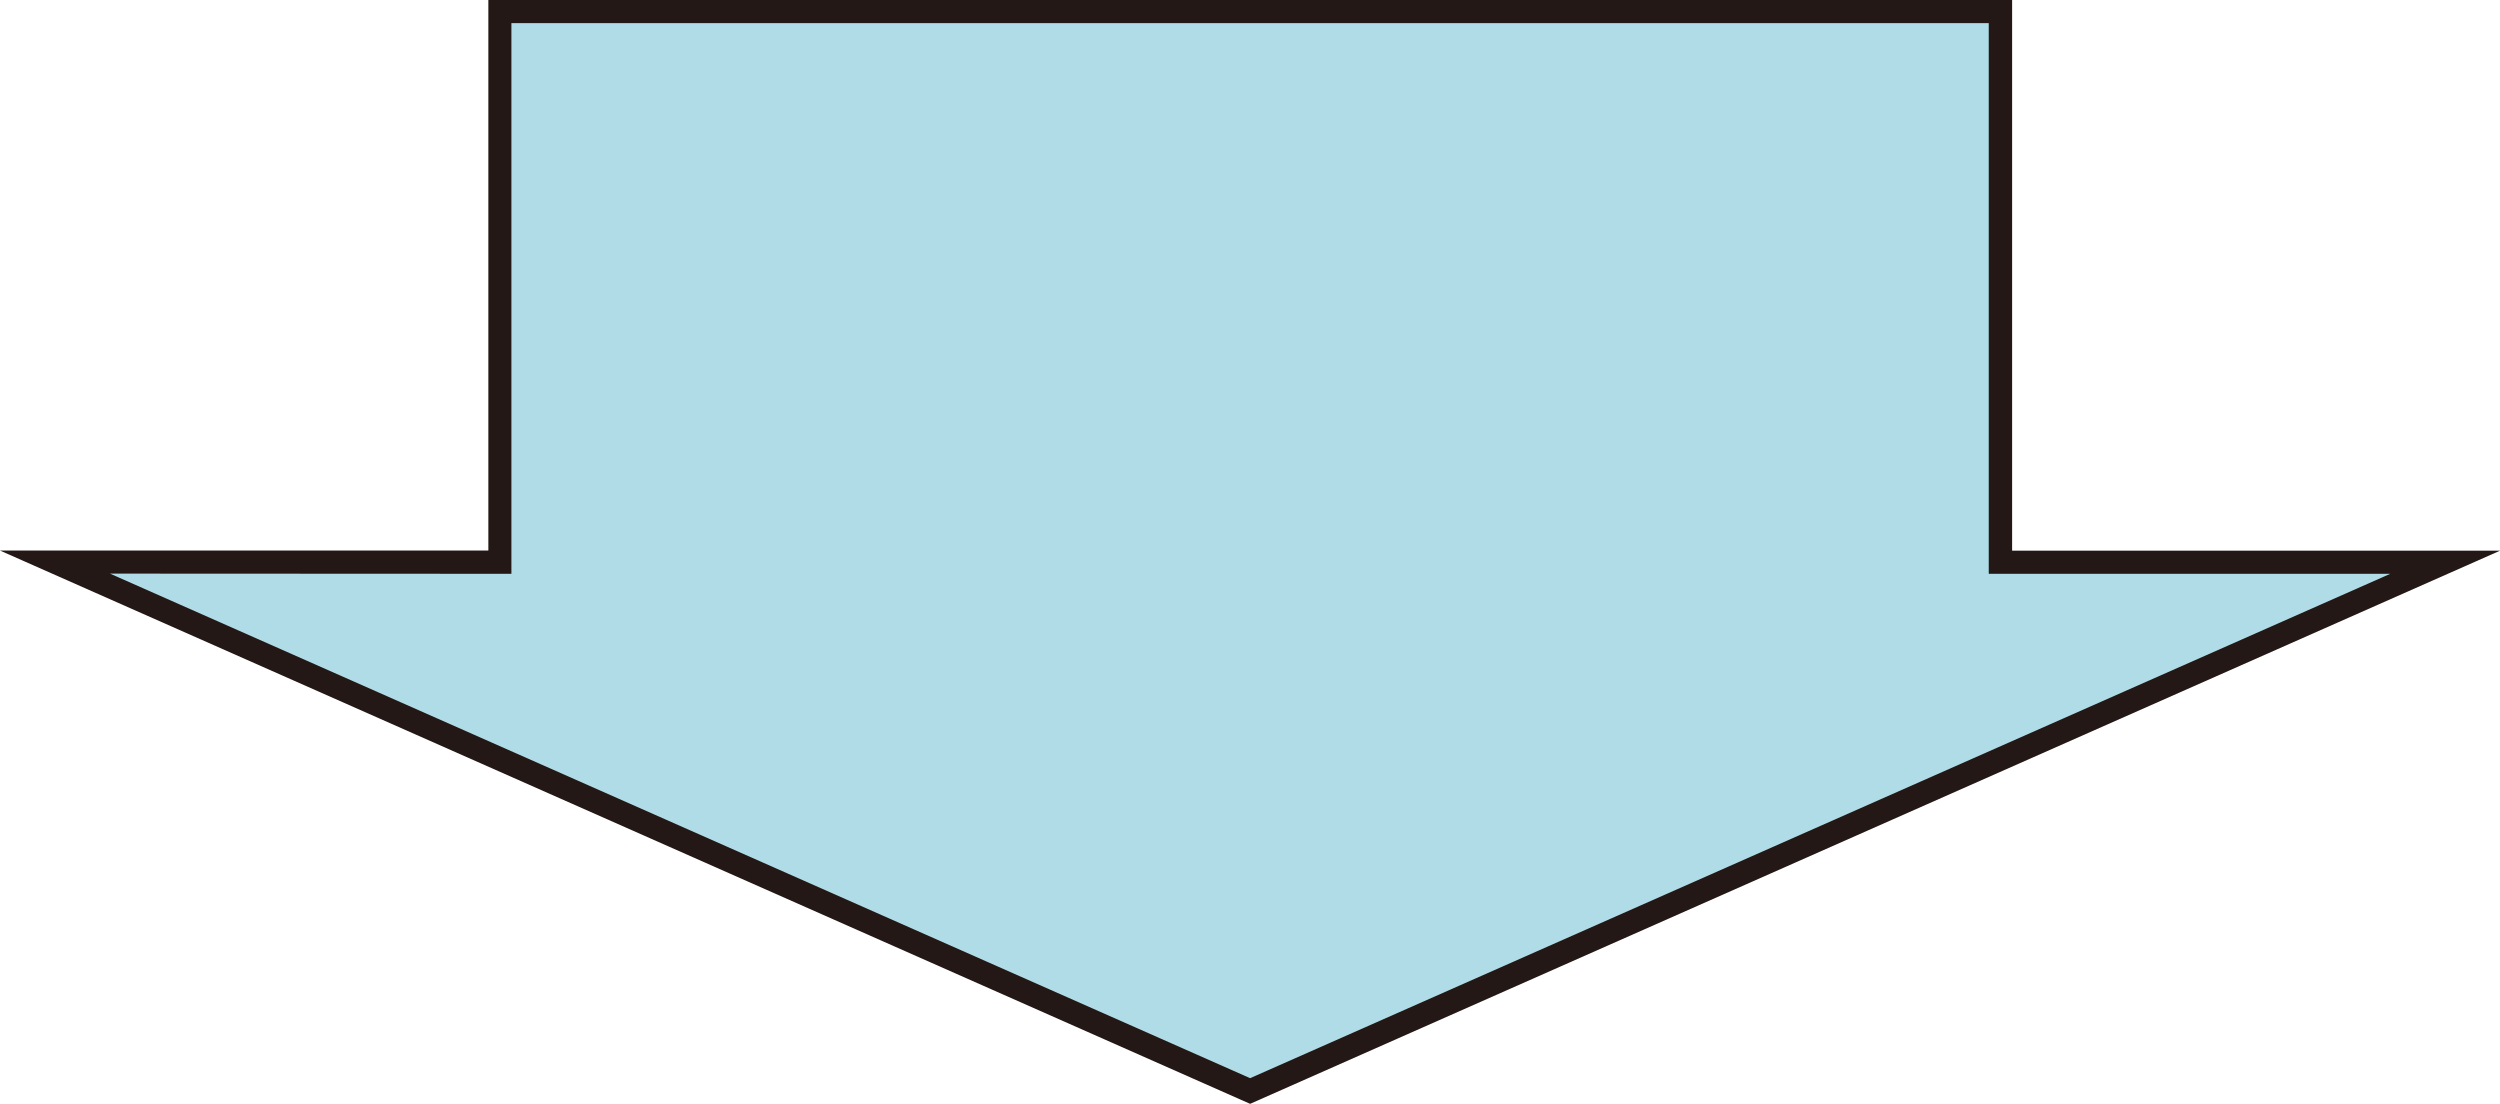<svg id="グループ_226" data-name="グループ 226" xmlns="http://www.w3.org/2000/svg" width="65.066" height="28.729" viewBox="0 0 65.066 28.729">
  <path id="パス_925" data-name="パス 925" d="M463.632,327.226V312.89H424.575v14.336H413l31.1,13.764,31.105-13.764Z" transform="translate(-411.569 -312.591)" fill="#afdce6"/>
  <path id="パス_926" data-name="パス 926" d="M441.326,340.739l-32.536-14.4H421.5V312.01h39.658v14.332h12.7Zm-29.674-13.8,29.674,13.132L471,326.944H460.55V312.612H422.1v14.332Z" transform="translate(-408.79 -312.01)" fill="#231815"/>
</svg>
